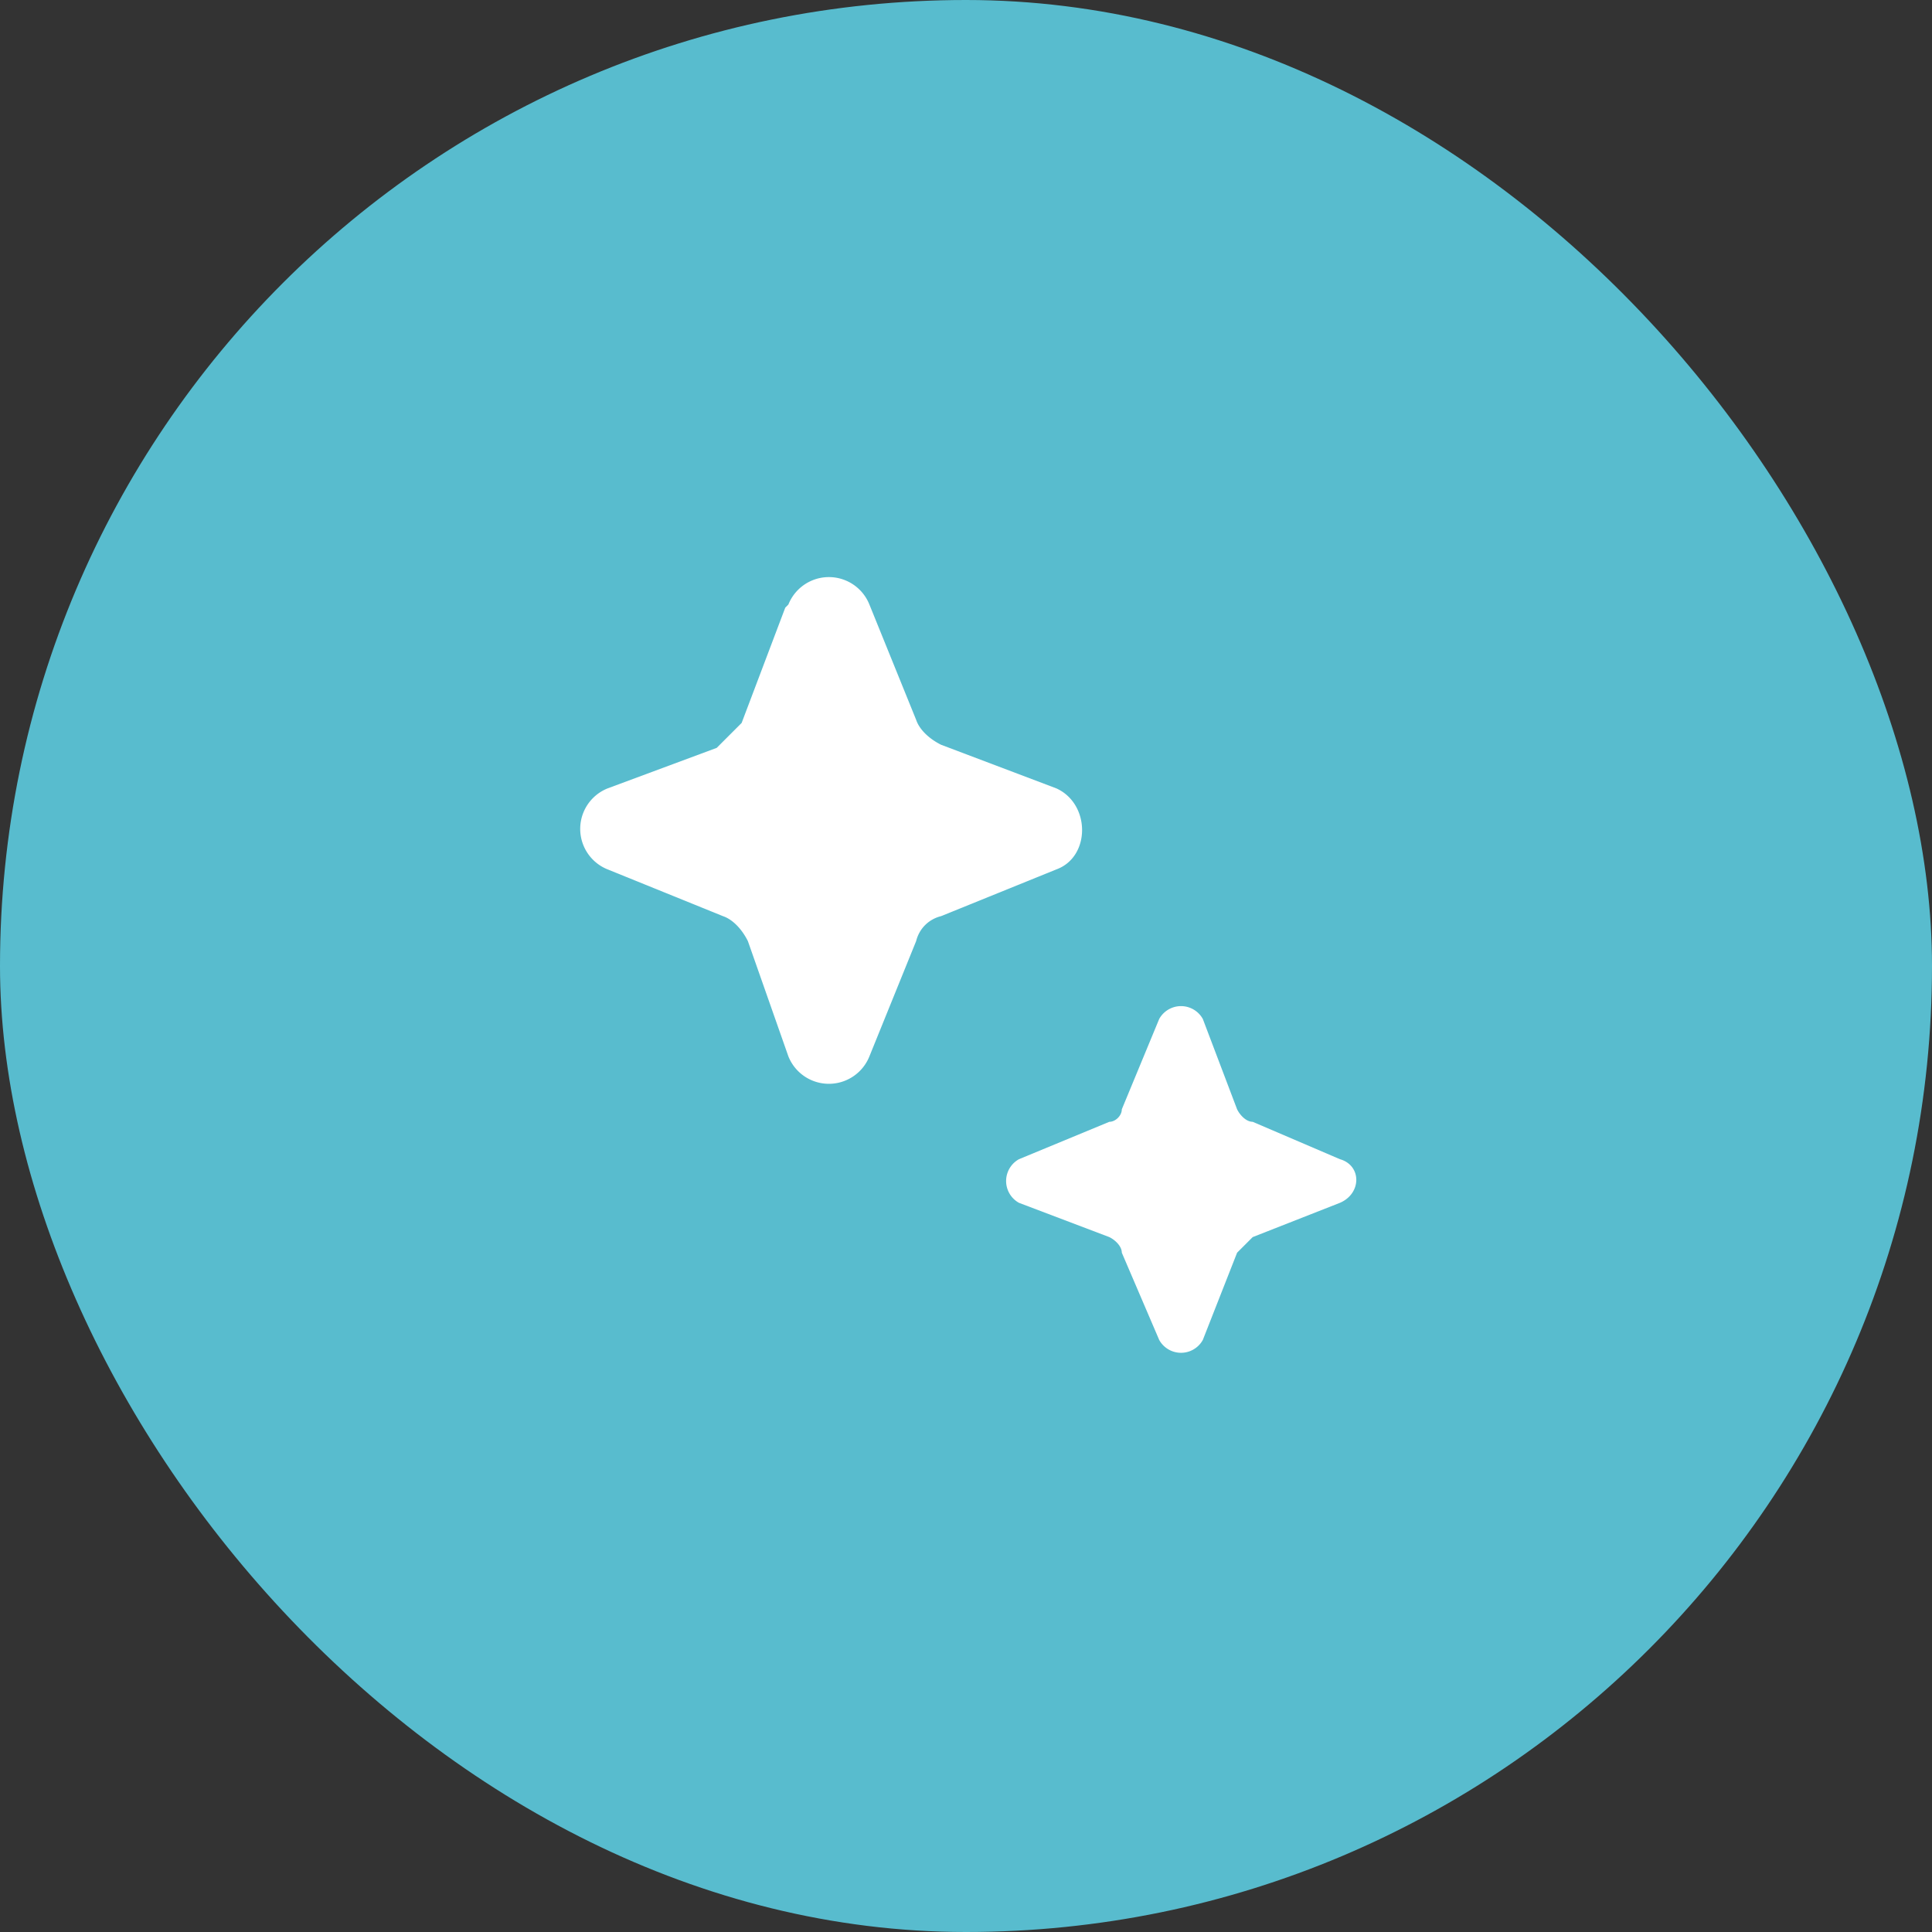 <svg xmlns="http://www.w3.org/2000/svg" width="62" height="62" fill="none"><rect width="100%" height="100%" fill="#333333" stroke="none"/><rect width="62" height="62" fill="#58BCCE" rx="31"/><path fill="#fff" d="M25.3 19.4a1.4 1.4 0 0 1 2.6 0l1.5 3.7c.1.3.4.6.8.8l3.7 1.4c1.1.5 1.1 2.2 0 2.6l-3.7 1.5c-.4.1-.7.4-.8.8l-1.5 3.7a1.4 1.4 0 0 1-2.6 0L24 30.2c-.2-.4-.5-.7-.8-.8l-3.7-1.5a1.4 1.4 0 0 1 0-2.6L23 24l.8-.8 1.4-3.7ZM37.2 32.7a.8.8 0 0 1 1.4 0l1.1 2.9c.1.2.3.4.5.4l2.8 1.2c.7.2.7 1.1 0 1.4l-2.8 1.1-.5.5-1.1 2.8a.8.8 0 0 1-1.4 0L36 40.2c0-.2-.2-.4-.4-.5l-2.9-1.1a.8.8 0 0 1 0-1.4l2.9-1.2c.2 0 .4-.2.4-.4l1.2-2.9Z"/></svg>